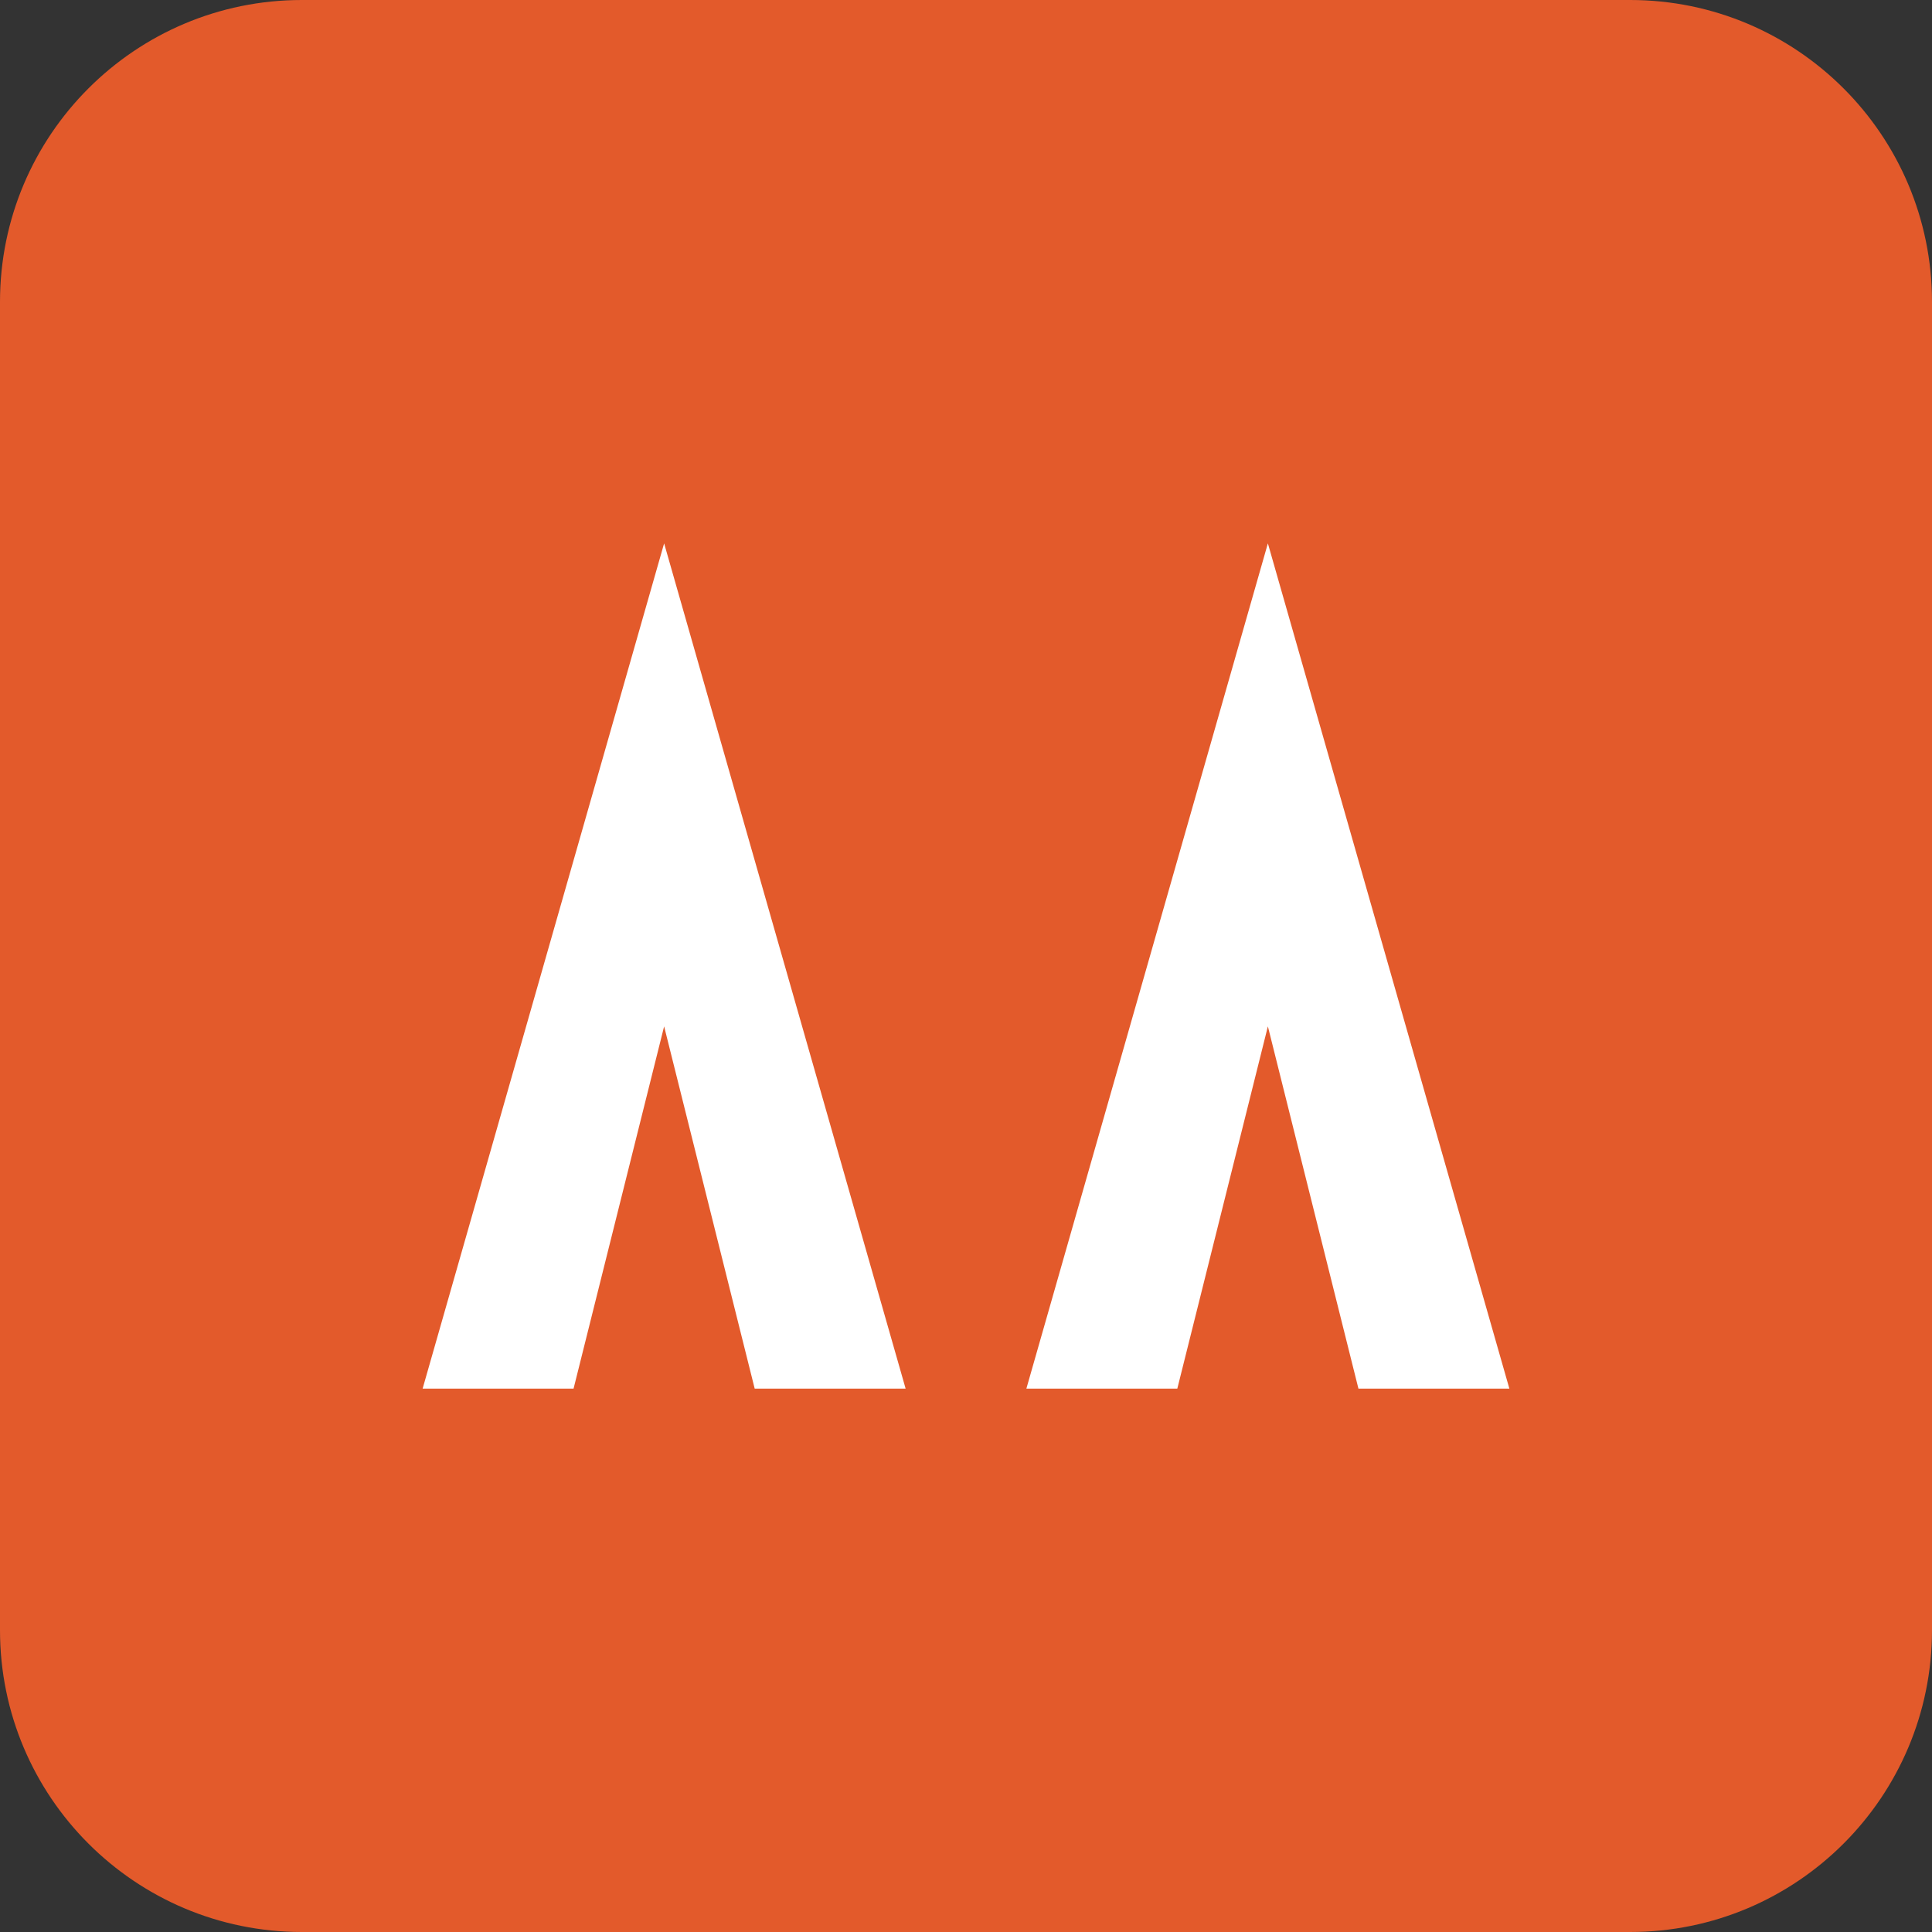 <?xml version="1.0" encoding="UTF-8"?>
<svg data-bbox="0 0 64 64" xmlns="http://www.w3.org/2000/svg" viewBox="0 0 64 64" height="64" width="64" data-type="color">
    <rect x="0" y="0" width="64" height="64" fill="#333333" stroke="none"/>
    <g>
        <path fill="#E35A2B" d="M64 10v44c0 5.523-4.477 10-10 10H10C4.477 64 0 59.523 0 54V10C0 4.477 4.477 0 10 0h44c5.523 0 10 4.477 10 10" data-color="1"/>
        <path fill="#FFFFFF" d="m14 46 8-28 8 28h-5l-3-12-3 12Z" data-color="2"/>
        <path fill="#FFFFFF" d="m34 46 8-28 8 28h-5l-3-12-3 12Z" data-color="2"/>
    </g>
</svg>
